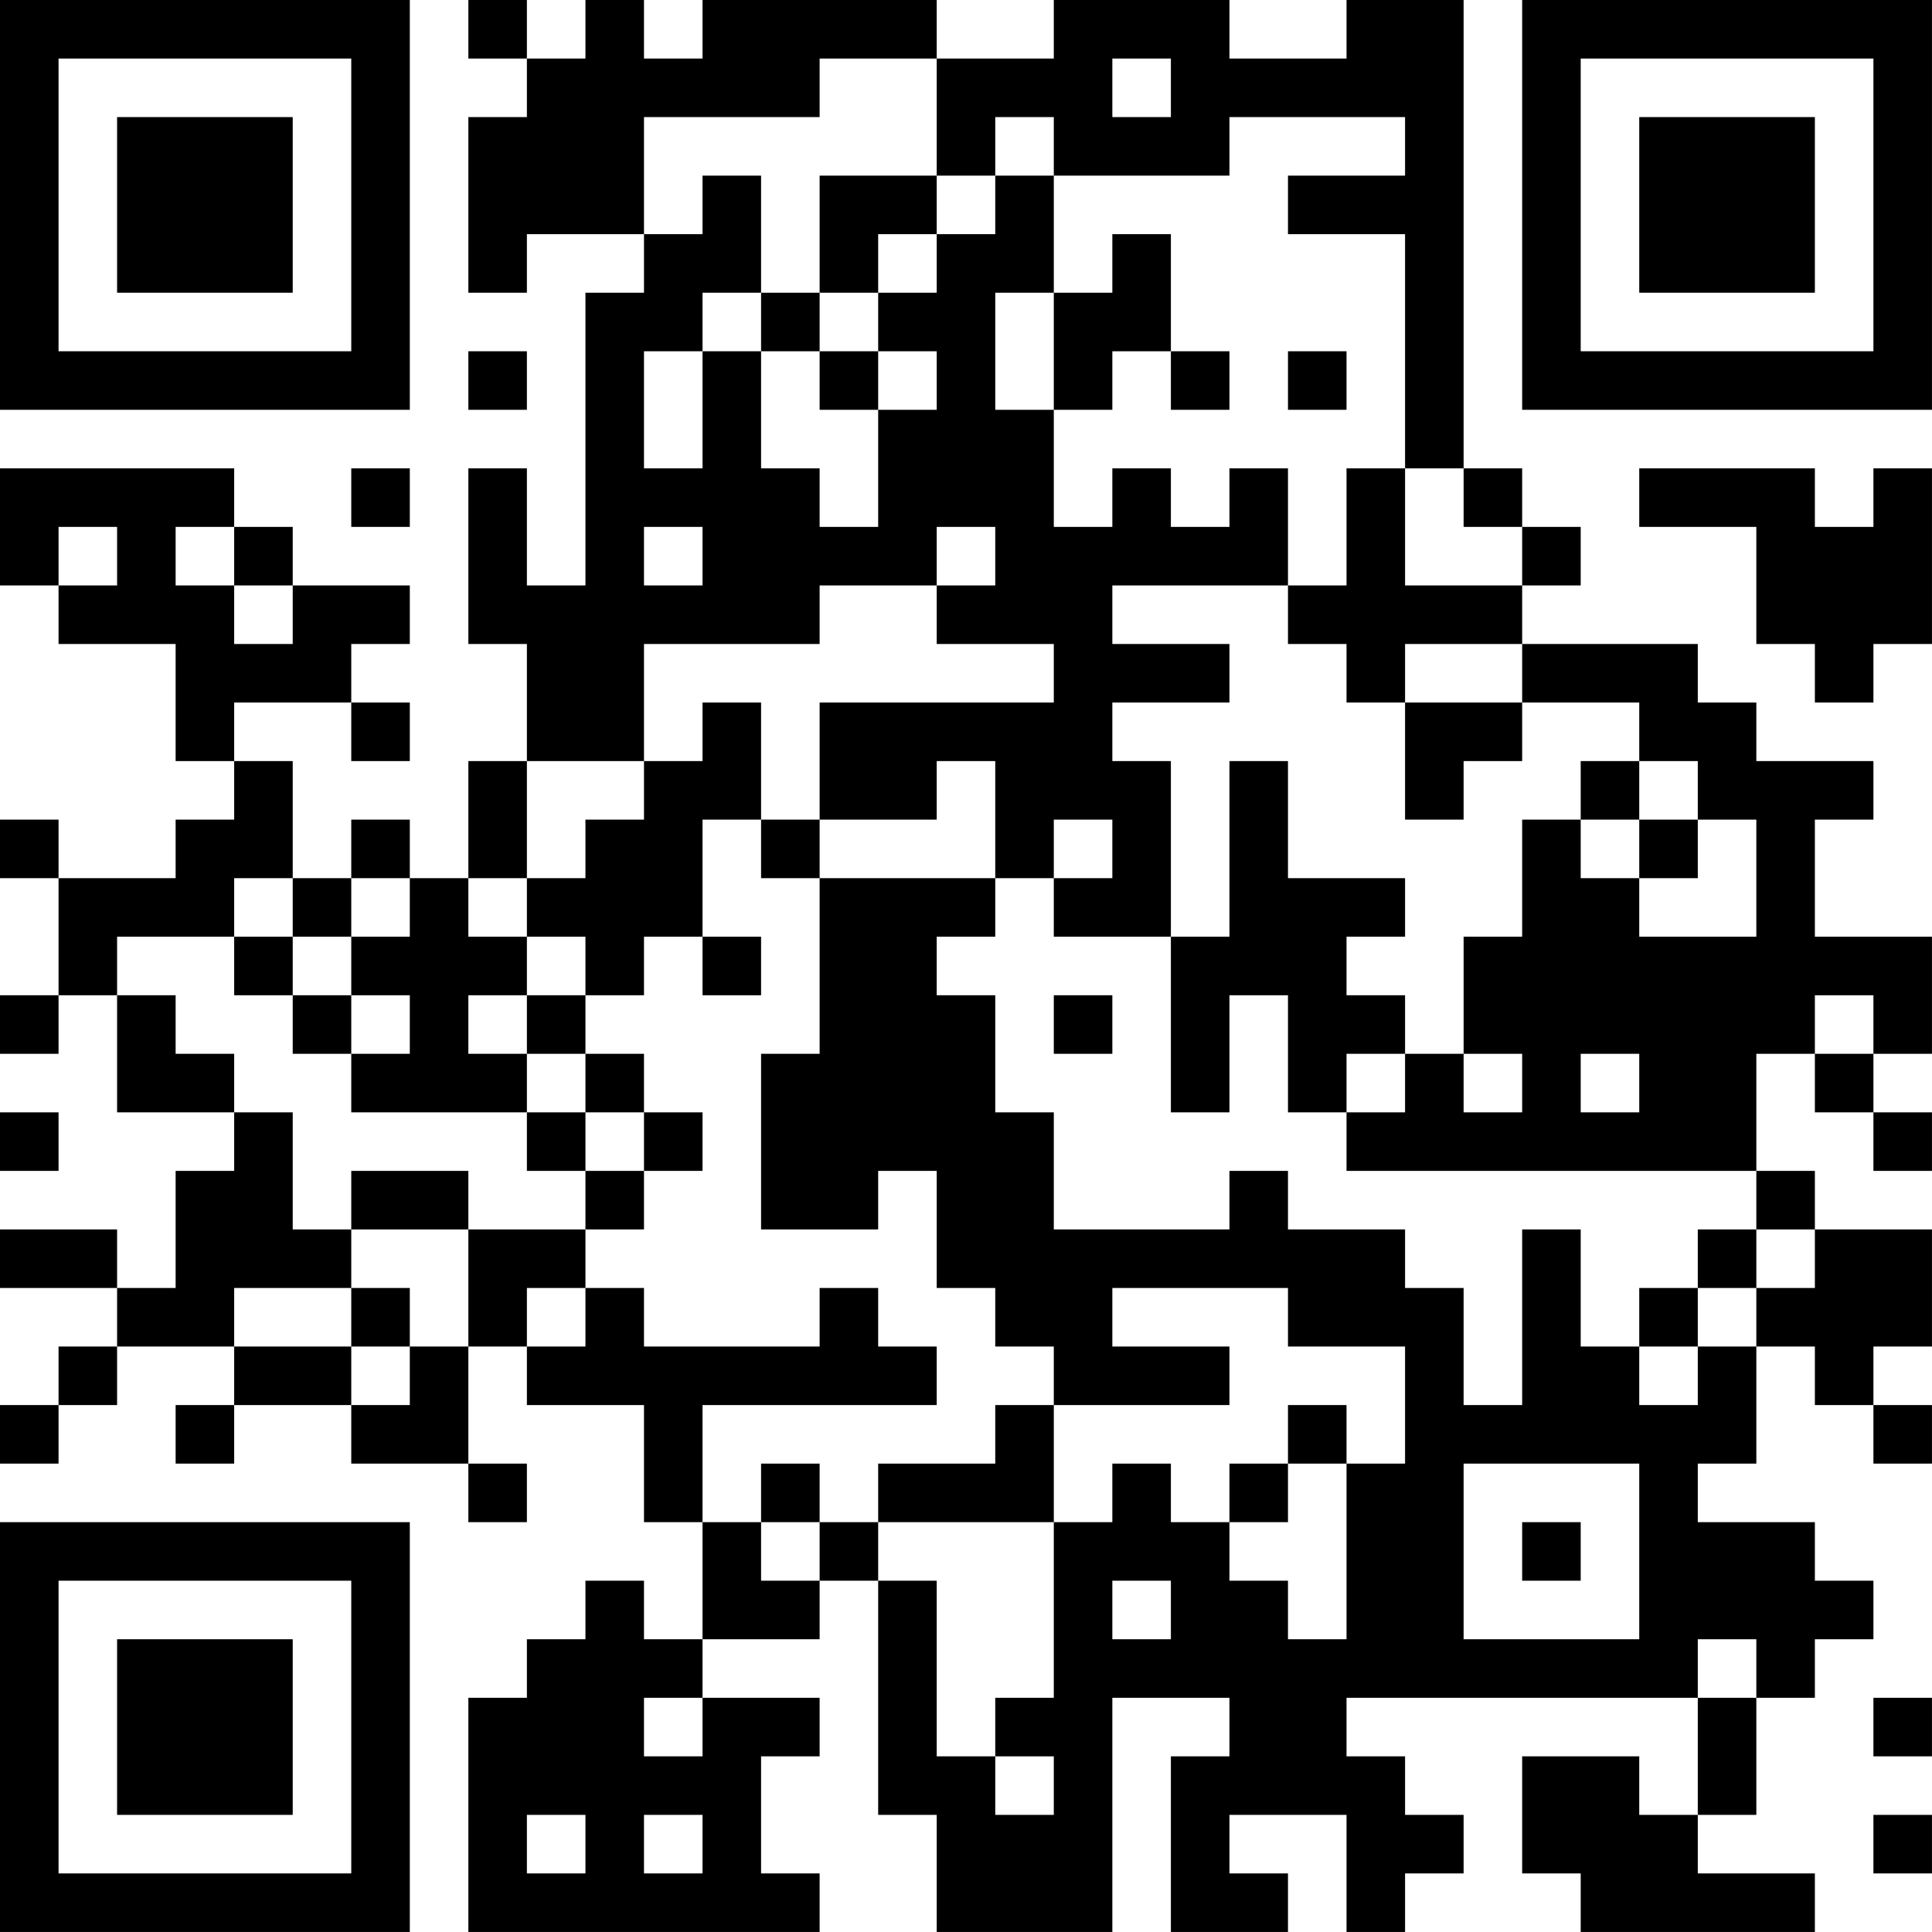 <?xml version="1.0" encoding="UTF-8"?>
<svg xmlns="http://www.w3.org/2000/svg" version="1.1" width="400" height="400" viewBox="0 0 400 400"><rect x="0" y="0" width="400" height="400" fill="#ffffff"/><g transform="scale(12.121)"><g transform="translate(0,0)"><path fill-rule="evenodd" d="M8 0L8 1L9 1L9 2L8 2L8 5L9 5L9 4L11 4L11 5L10 5L10 10L9 10L9 8L8 8L8 11L9 11L9 13L8 13L8 15L7 15L7 14L6 14L6 15L5 15L5 13L4 13L4 12L6 12L6 13L7 13L7 12L6 12L6 11L7 11L7 10L5 10L5 9L4 9L4 8L0 8L0 10L1 10L1 11L3 11L3 13L4 13L4 14L3 14L3 15L1 15L1 14L0 14L0 15L1 15L1 17L0 17L0 18L1 18L1 17L2 17L2 19L4 19L4 20L3 20L3 22L2 22L2 21L0 21L0 22L2 22L2 23L1 23L1 24L0 24L0 25L1 25L1 24L2 24L2 23L4 23L4 24L3 24L3 25L4 25L4 24L6 24L6 25L8 25L8 26L9 26L9 25L8 25L8 23L9 23L9 24L11 24L11 26L12 26L12 28L11 28L11 27L10 27L10 28L9 28L9 29L8 29L8 33L14 33L14 32L13 32L13 30L14 30L14 29L12 29L12 28L14 28L14 27L15 27L15 31L16 31L16 33L19 33L19 29L21 29L21 30L20 30L20 33L22 33L22 32L21 32L21 31L23 31L23 33L24 33L24 32L25 32L25 31L24 31L24 30L23 30L23 29L29 29L29 31L28 31L28 30L26 30L26 32L27 32L27 33L31 33L31 32L29 32L29 31L30 31L30 29L31 29L31 28L32 28L32 27L31 27L31 26L29 26L29 25L30 25L30 23L31 23L31 24L32 24L32 25L33 25L33 24L32 24L32 23L33 23L33 21L31 21L31 20L30 20L30 18L31 18L31 19L32 19L32 20L33 20L33 19L32 19L32 18L33 18L33 16L31 16L31 14L32 14L32 13L30 13L30 12L29 12L29 11L26 11L26 10L27 10L27 9L26 9L26 8L25 8L25 0L23 0L23 1L21 1L21 0L18 0L18 1L16 1L16 0L12 0L12 1L11 1L11 0L10 0L10 1L9 1L9 0ZM14 1L14 2L11 2L11 4L12 4L12 3L13 3L13 5L12 5L12 6L11 6L11 8L12 8L12 6L13 6L13 8L14 8L14 9L15 9L15 7L16 7L16 6L15 6L15 5L16 5L16 4L17 4L17 3L18 3L18 5L17 5L17 7L18 7L18 9L19 9L19 8L20 8L20 9L21 9L21 8L22 8L22 10L19 10L19 11L21 11L21 12L19 12L19 13L20 13L20 16L18 16L18 15L19 15L19 14L18 14L18 15L17 15L17 13L16 13L16 14L14 14L14 12L18 12L18 11L16 11L16 10L17 10L17 9L16 9L16 10L14 10L14 11L11 11L11 13L9 13L9 15L8 15L8 16L9 16L9 17L8 17L8 18L9 18L9 19L6 19L6 18L7 18L7 17L6 17L6 16L7 16L7 15L6 15L6 16L5 16L5 15L4 15L4 16L2 16L2 17L3 17L3 18L4 18L4 19L5 19L5 21L6 21L6 22L4 22L4 23L6 23L6 24L7 24L7 23L8 23L8 21L10 21L10 22L9 22L9 23L10 23L10 22L11 22L11 23L14 23L14 22L15 22L15 23L16 23L16 24L12 24L12 26L13 26L13 27L14 27L14 26L15 26L15 27L16 27L16 30L17 30L17 31L18 31L18 30L17 30L17 29L18 29L18 26L19 26L19 25L20 25L20 26L21 26L21 27L22 27L22 28L23 28L23 25L24 25L24 23L22 23L22 22L19 22L19 23L21 23L21 24L18 24L18 23L17 23L17 22L16 22L16 20L15 20L15 21L13 21L13 18L14 18L14 15L17 15L17 16L16 16L16 17L17 17L17 19L18 19L18 21L21 21L21 20L22 20L22 21L24 21L24 22L25 22L25 24L26 24L26 21L27 21L27 23L28 23L28 24L29 24L29 23L30 23L30 22L31 22L31 21L30 21L30 20L23 20L23 19L24 19L24 18L25 18L25 19L26 19L26 18L25 18L25 16L26 16L26 14L27 14L27 15L28 15L28 16L30 16L30 14L29 14L29 13L28 13L28 12L26 12L26 11L24 11L24 12L23 12L23 11L22 11L22 10L23 10L23 8L24 8L24 10L26 10L26 9L25 9L25 8L24 8L24 4L22 4L22 3L24 3L24 2L21 2L21 3L18 3L18 2L17 2L17 3L16 3L16 1ZM19 1L19 2L20 2L20 1ZM14 3L14 5L13 5L13 6L14 6L14 7L15 7L15 6L14 6L14 5L15 5L15 4L16 4L16 3ZM19 4L19 5L18 5L18 7L19 7L19 6L20 6L20 7L21 7L21 6L20 6L20 4ZM8 6L8 7L9 7L9 6ZM22 6L22 7L23 7L23 6ZM6 8L6 9L7 9L7 8ZM28 8L28 9L30 9L30 11L31 11L31 12L32 12L32 11L33 11L33 8L32 8L32 9L31 9L31 8ZM1 9L1 10L2 10L2 9ZM3 9L3 10L4 10L4 11L5 11L5 10L4 10L4 9ZM11 9L11 10L12 10L12 9ZM12 12L12 13L11 13L11 14L10 14L10 15L9 15L9 16L10 16L10 17L9 17L9 18L10 18L10 19L9 19L9 20L10 20L10 21L11 21L11 20L12 20L12 19L11 19L11 18L10 18L10 17L11 17L11 16L12 16L12 17L13 17L13 16L12 16L12 14L13 14L13 15L14 15L14 14L13 14L13 12ZM24 12L24 14L25 14L25 13L26 13L26 12ZM21 13L21 16L20 16L20 19L21 19L21 17L22 17L22 19L23 19L23 18L24 18L24 17L23 17L23 16L24 16L24 15L22 15L22 13ZM27 13L27 14L28 14L28 15L29 15L29 14L28 14L28 13ZM4 16L4 17L5 17L5 18L6 18L6 17L5 17L5 16ZM18 17L18 18L19 18L19 17ZM31 17L31 18L32 18L32 17ZM27 18L27 19L28 19L28 18ZM0 19L0 20L1 20L1 19ZM10 19L10 20L11 20L11 19ZM6 20L6 21L8 21L8 20ZM29 21L29 22L28 22L28 23L29 23L29 22L30 22L30 21ZM6 22L6 23L7 23L7 22ZM17 24L17 25L15 25L15 26L18 26L18 24ZM22 24L22 25L21 25L21 26L22 26L22 25L23 25L23 24ZM13 25L13 26L14 26L14 25ZM25 25L25 28L28 28L28 25ZM26 26L26 27L27 27L27 26ZM19 27L19 28L20 28L20 27ZM29 28L29 29L30 29L30 28ZM11 29L11 30L12 30L12 29ZM32 29L32 30L33 30L33 29ZM9 31L9 32L10 32L10 31ZM11 31L11 32L12 32L12 31ZM32 31L32 32L33 32L33 31ZM0 0L0 7L7 7L7 0ZM1 1L1 6L6 6L6 1ZM2 2L2 5L5 5L5 2ZM26 0L26 7L33 7L33 0ZM27 1L27 6L32 6L32 1ZM28 2L28 5L31 5L31 2ZM0 26L0 33L7 33L7 26ZM1 27L1 32L6 32L6 27ZM2 28L2 31L5 31L5 28Z" fill="#000000"/></g></g></svg>

